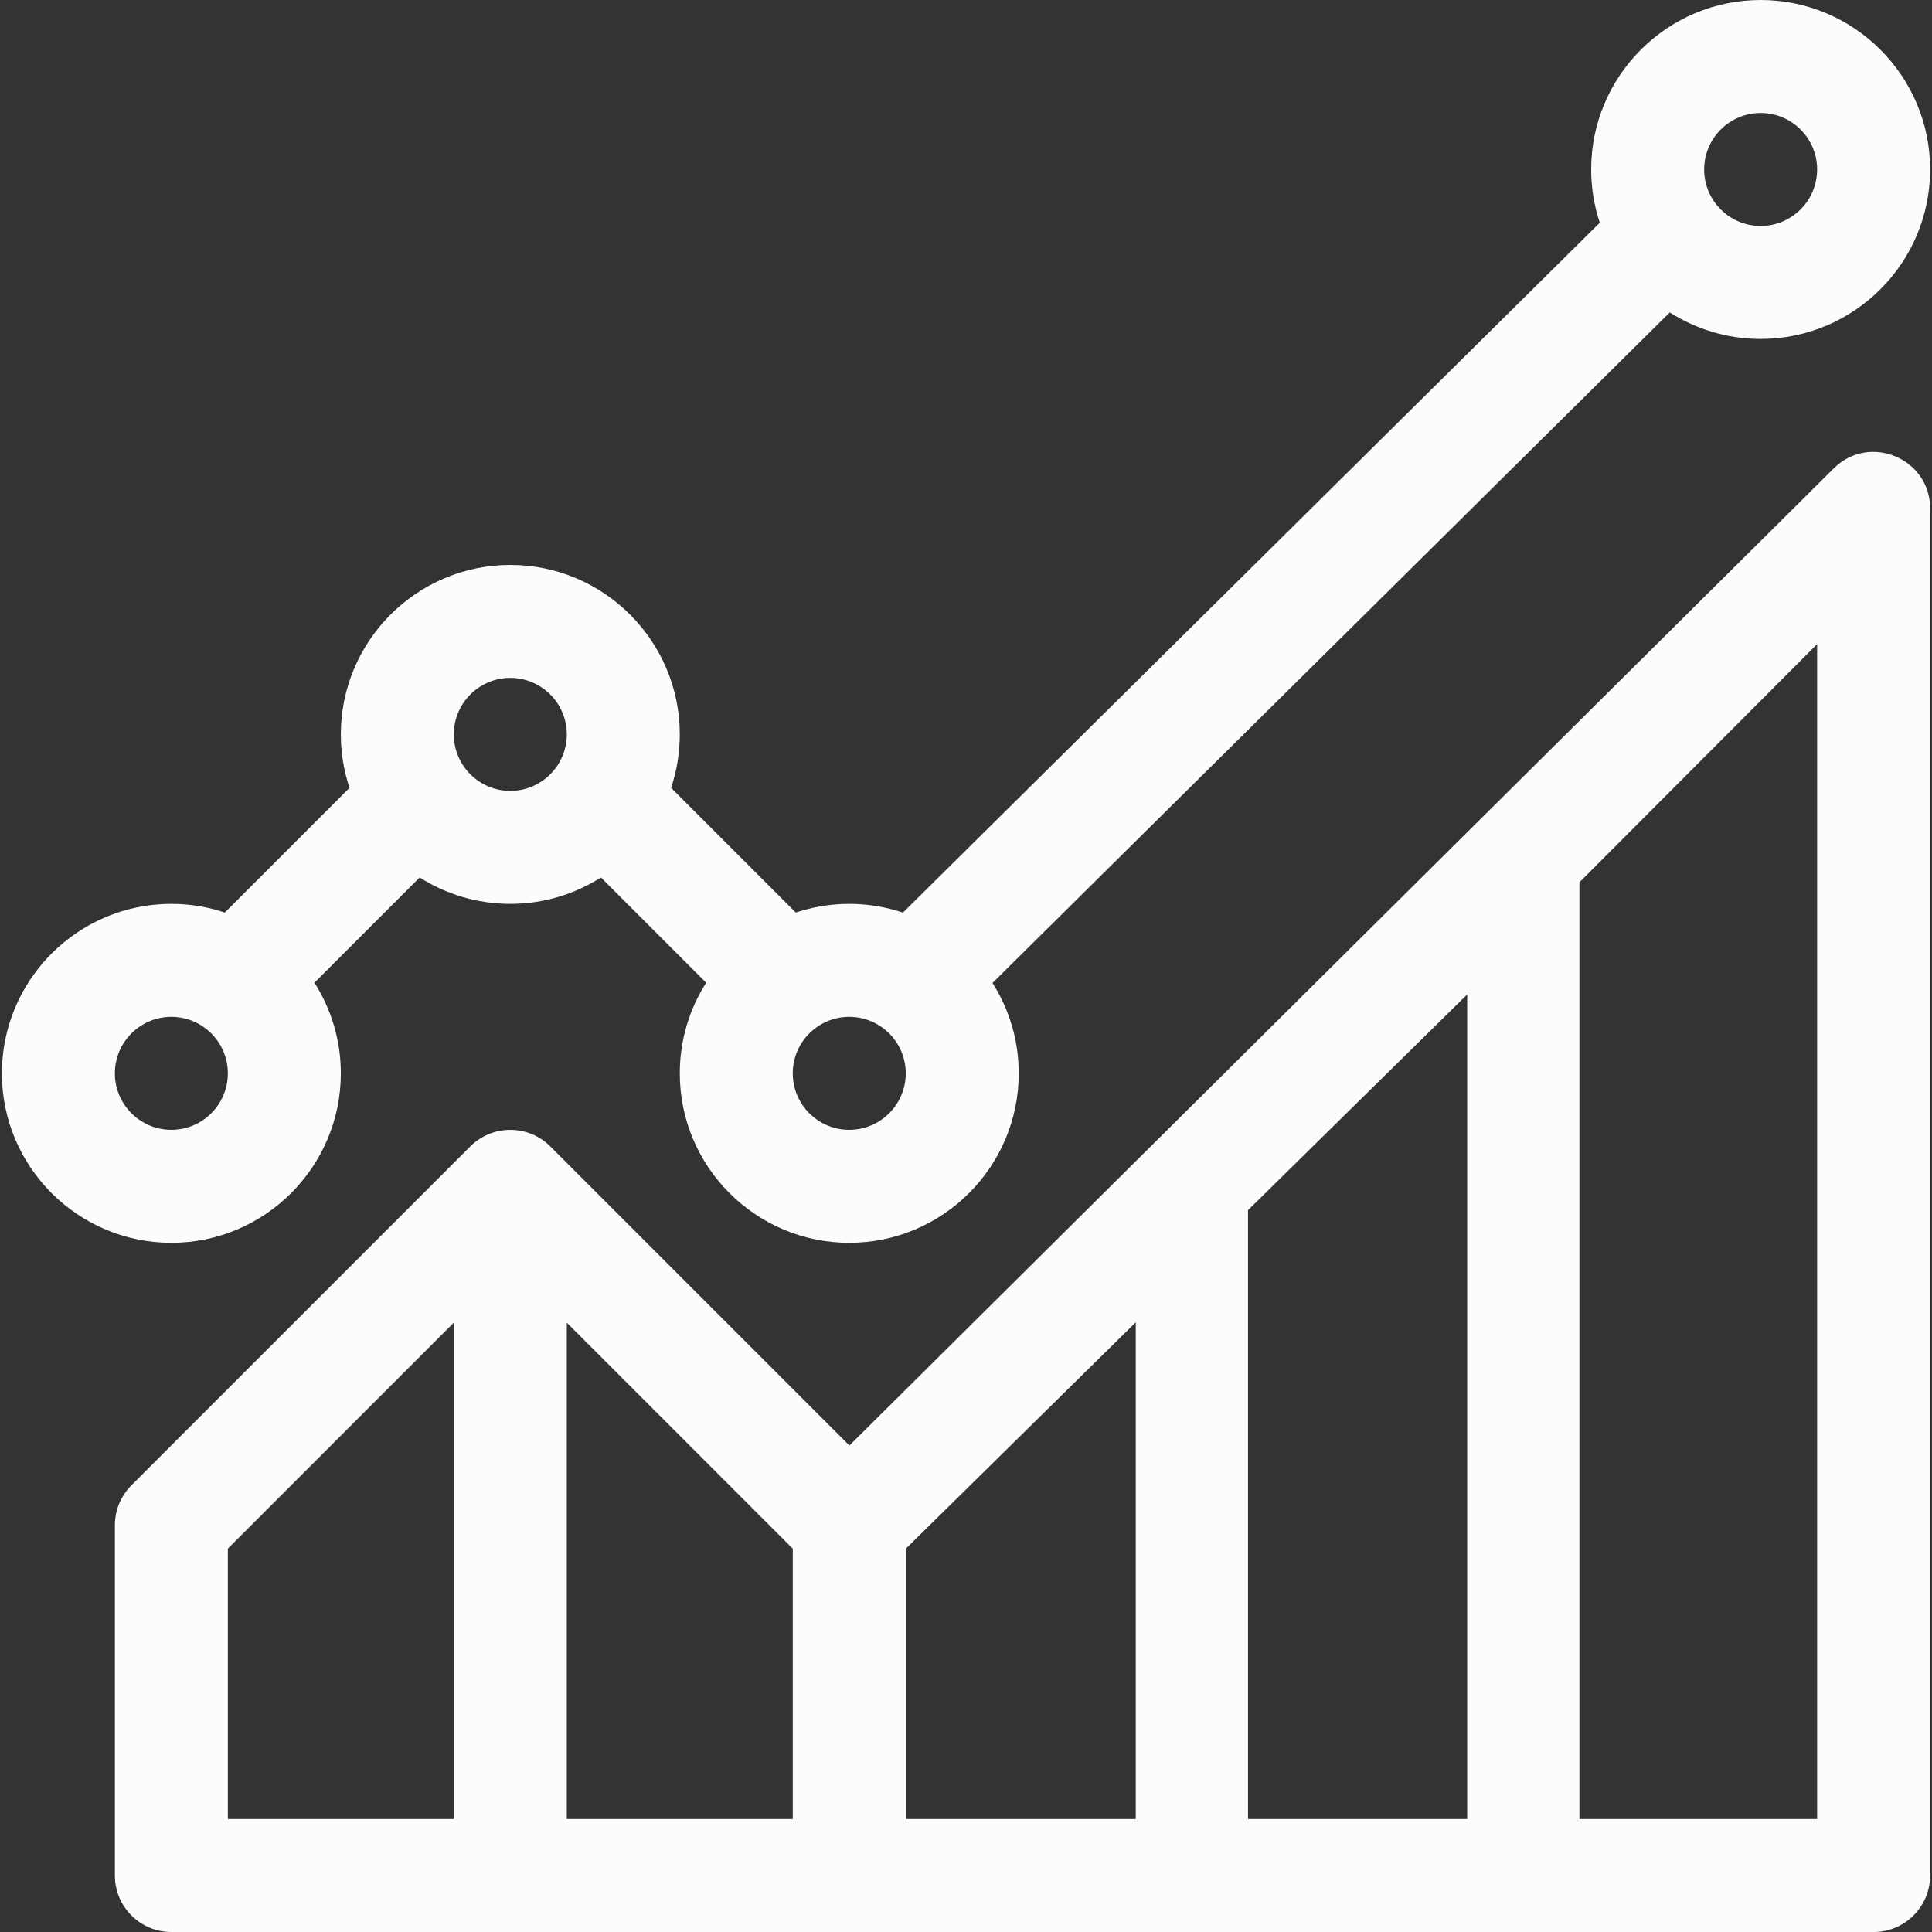 <?xml version="1.0" encoding="UTF-8"?> <svg xmlns="http://www.w3.org/2000/svg" width="512" height="512" viewBox="0 0 512 512" fill="none"><rect x="0" y="0" width="512" height="512" fill="#333333" stroke="none"/> <g clip-path="url(#clip0)"> <path d="M466.589 0C441.824 0 421.677 20.148 421.677 44.912C421.677 49.842 422.487 54.584 423.962 59.026L239.288 241.856C234.814 240.358 230.033 239.533 225.061 239.533C220.11 239.533 215.348 240.35 210.891 241.838L177.846 208.793C179.333 204.335 180.149 199.574 180.149 194.623C180.149 169.858 160.001 149.711 135.237 149.711C110.472 149.711 90.325 169.859 90.325 194.623C90.325 199.574 91.142 204.335 92.628 208.793L59.583 241.838C55.126 240.351 50.364 239.533 45.413 239.533C20.648 239.533 0.501 259.681 0.501 284.445C0.501 309.21 20.649 329.357 45.413 329.357C70.177 329.357 90.325 309.209 90.325 284.445C90.325 275.615 87.753 267.38 83.335 260.428L111.221 232.543C118.172 236.961 126.408 239.532 135.238 239.532C144.068 239.532 152.303 236.96 159.255 232.543L187.141 260.428C182.723 267.38 180.151 275.615 180.151 284.445C180.151 309.21 200.299 329.357 225.063 329.357C249.827 329.357 269.975 309.209 269.975 284.445C269.975 275.642 267.419 267.429 263.025 260.491L442.511 82.795C449.475 87.237 457.733 89.824 466.589 89.824C491.354 89.824 511.501 69.676 511.501 44.912C511.501 20.148 491.353 0 466.589 0ZM45.411 299.415C37.156 299.415 30.44 292.699 30.44 284.444C30.44 276.189 37.156 269.473 45.411 269.473C53.666 269.473 60.382 276.189 60.382 284.444C60.382 292.699 53.666 299.415 45.411 299.415ZM135.236 209.591C126.981 209.591 120.265 202.875 120.265 194.62C120.265 186.365 126.981 179.649 135.236 179.649C143.491 179.649 150.207 186.365 150.207 194.62C150.207 202.875 143.491 209.591 135.236 209.591ZM225.06 299.415C216.805 299.415 210.089 292.699 210.089 284.444C210.089 276.189 216.805 269.473 225.06 269.473C233.315 269.473 240.031 276.189 240.031 284.444C240.031 292.699 233.315 299.415 225.06 299.415ZM466.589 59.883C458.334 59.883 451.618 53.167 451.618 44.912C451.618 36.657 458.334 29.941 466.589 29.941C474.844 29.941 481.56 36.657 481.56 44.912C481.56 53.167 474.844 59.883 466.589 59.883Z" fill="#FDFCFC"></path> <path d="M485.984 124.112C472.085 137.909 233.567 374.672 225.1 383.076C223.98 381.956 146.756 304.731 145.772 303.754C139.978 298.01 130.515 297.939 124.648 303.802L34.826 393.625C32.019 396.434 30.441 400.24 30.441 404.211V497.03C30.441 505.298 37.144 512.001 45.412 512.001H496.53C504.798 512.001 511.501 505.298 511.501 497.03V134.737C511.501 121.457 495.407 114.755 485.984 124.112ZM120.265 482.058H60.382V410.411L120.265 350.528V482.058ZM210.09 482.058H150.207V350.528L210.09 410.41V482.058ZM300.989 482.058H240.031V410.442L300.989 350.428V482.058ZM388.821 482.058H330.731V320.707L388.821 263.54V482.058ZM481.559 482.058H418.562V233.819L481.559 170.691V482.058Z" fill="#FDFCFC"></path> </g> <defs> <clipPath id="clip0"> <rect width="512" height="512" fill="white"></rect> </clipPath> </defs> </svg> 
